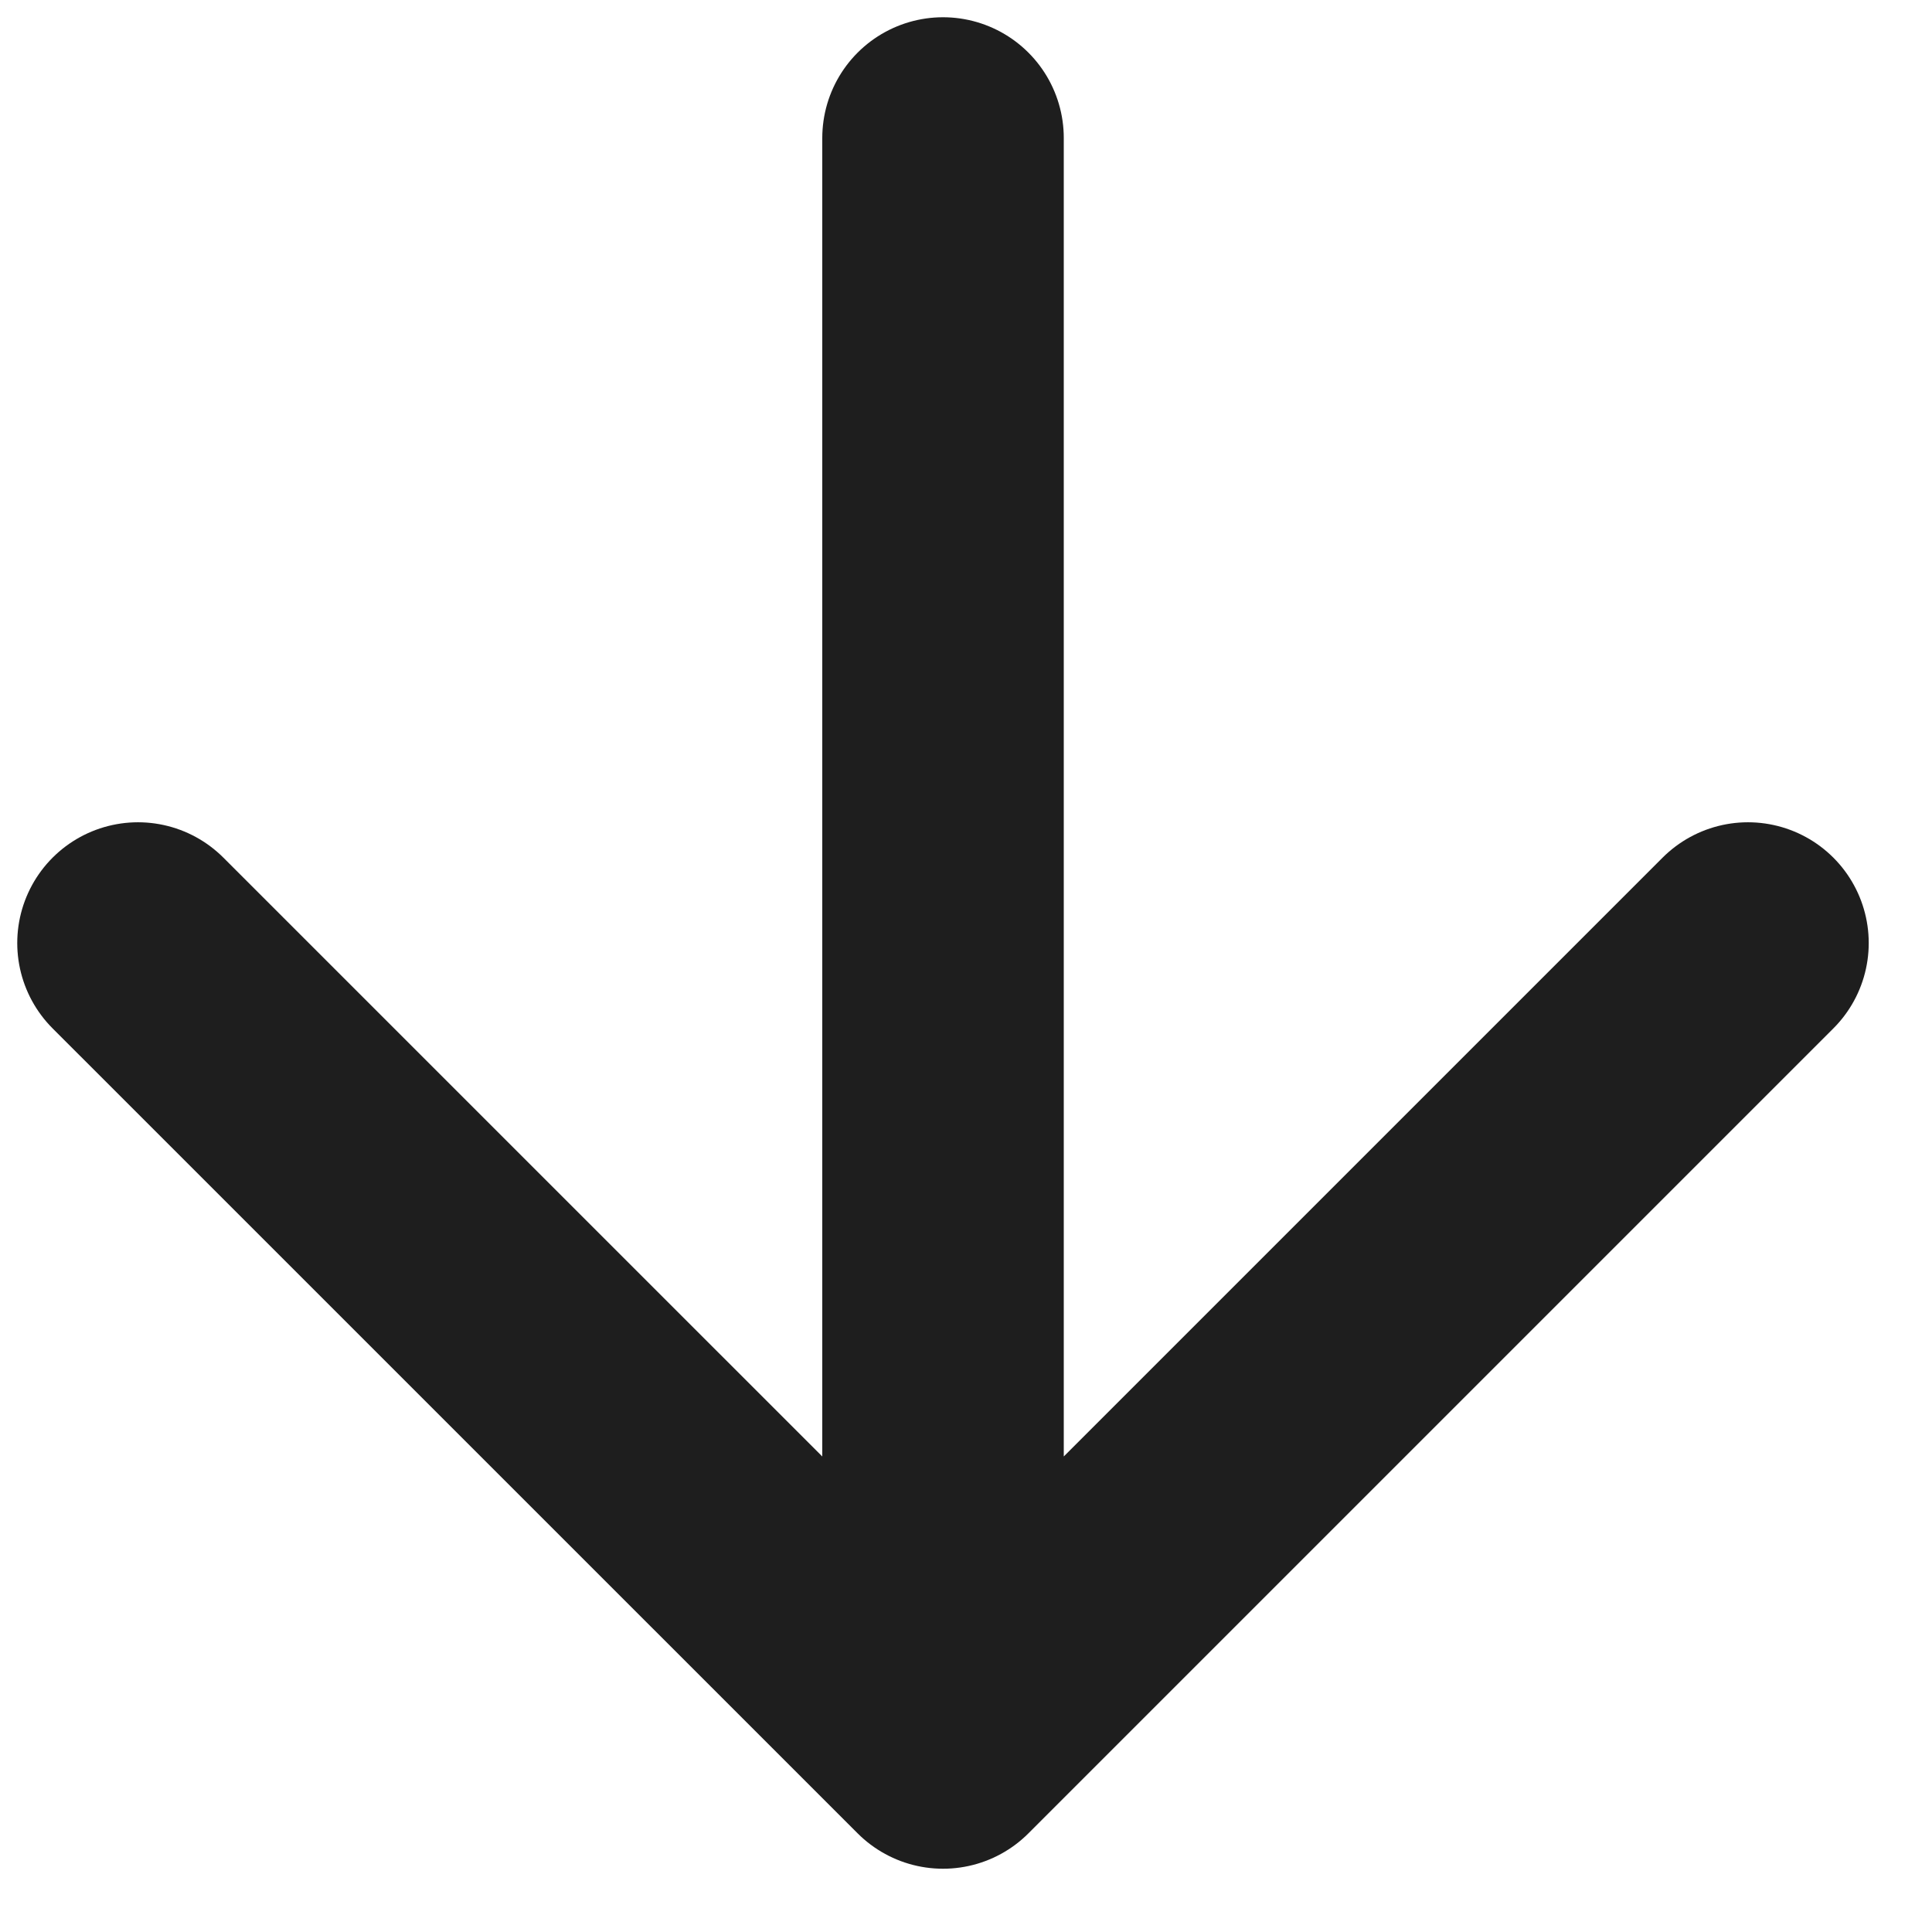 <?xml version="1.0" encoding="utf-8"?>
<svg xmlns="http://www.w3.org/2000/svg" fill="none" height="100%" overflow="visible" preserveAspectRatio="none" style="display: block;" viewBox="0 0 28 28" width="100%">
<path d="M13.667 2V25.333M13.667 25.333L25.333 13.667M13.667 25.333L2 13.667" id="Icon" stroke="#1E1E1E" stroke-linecap="round" stroke-width="3.5"/>
</svg>